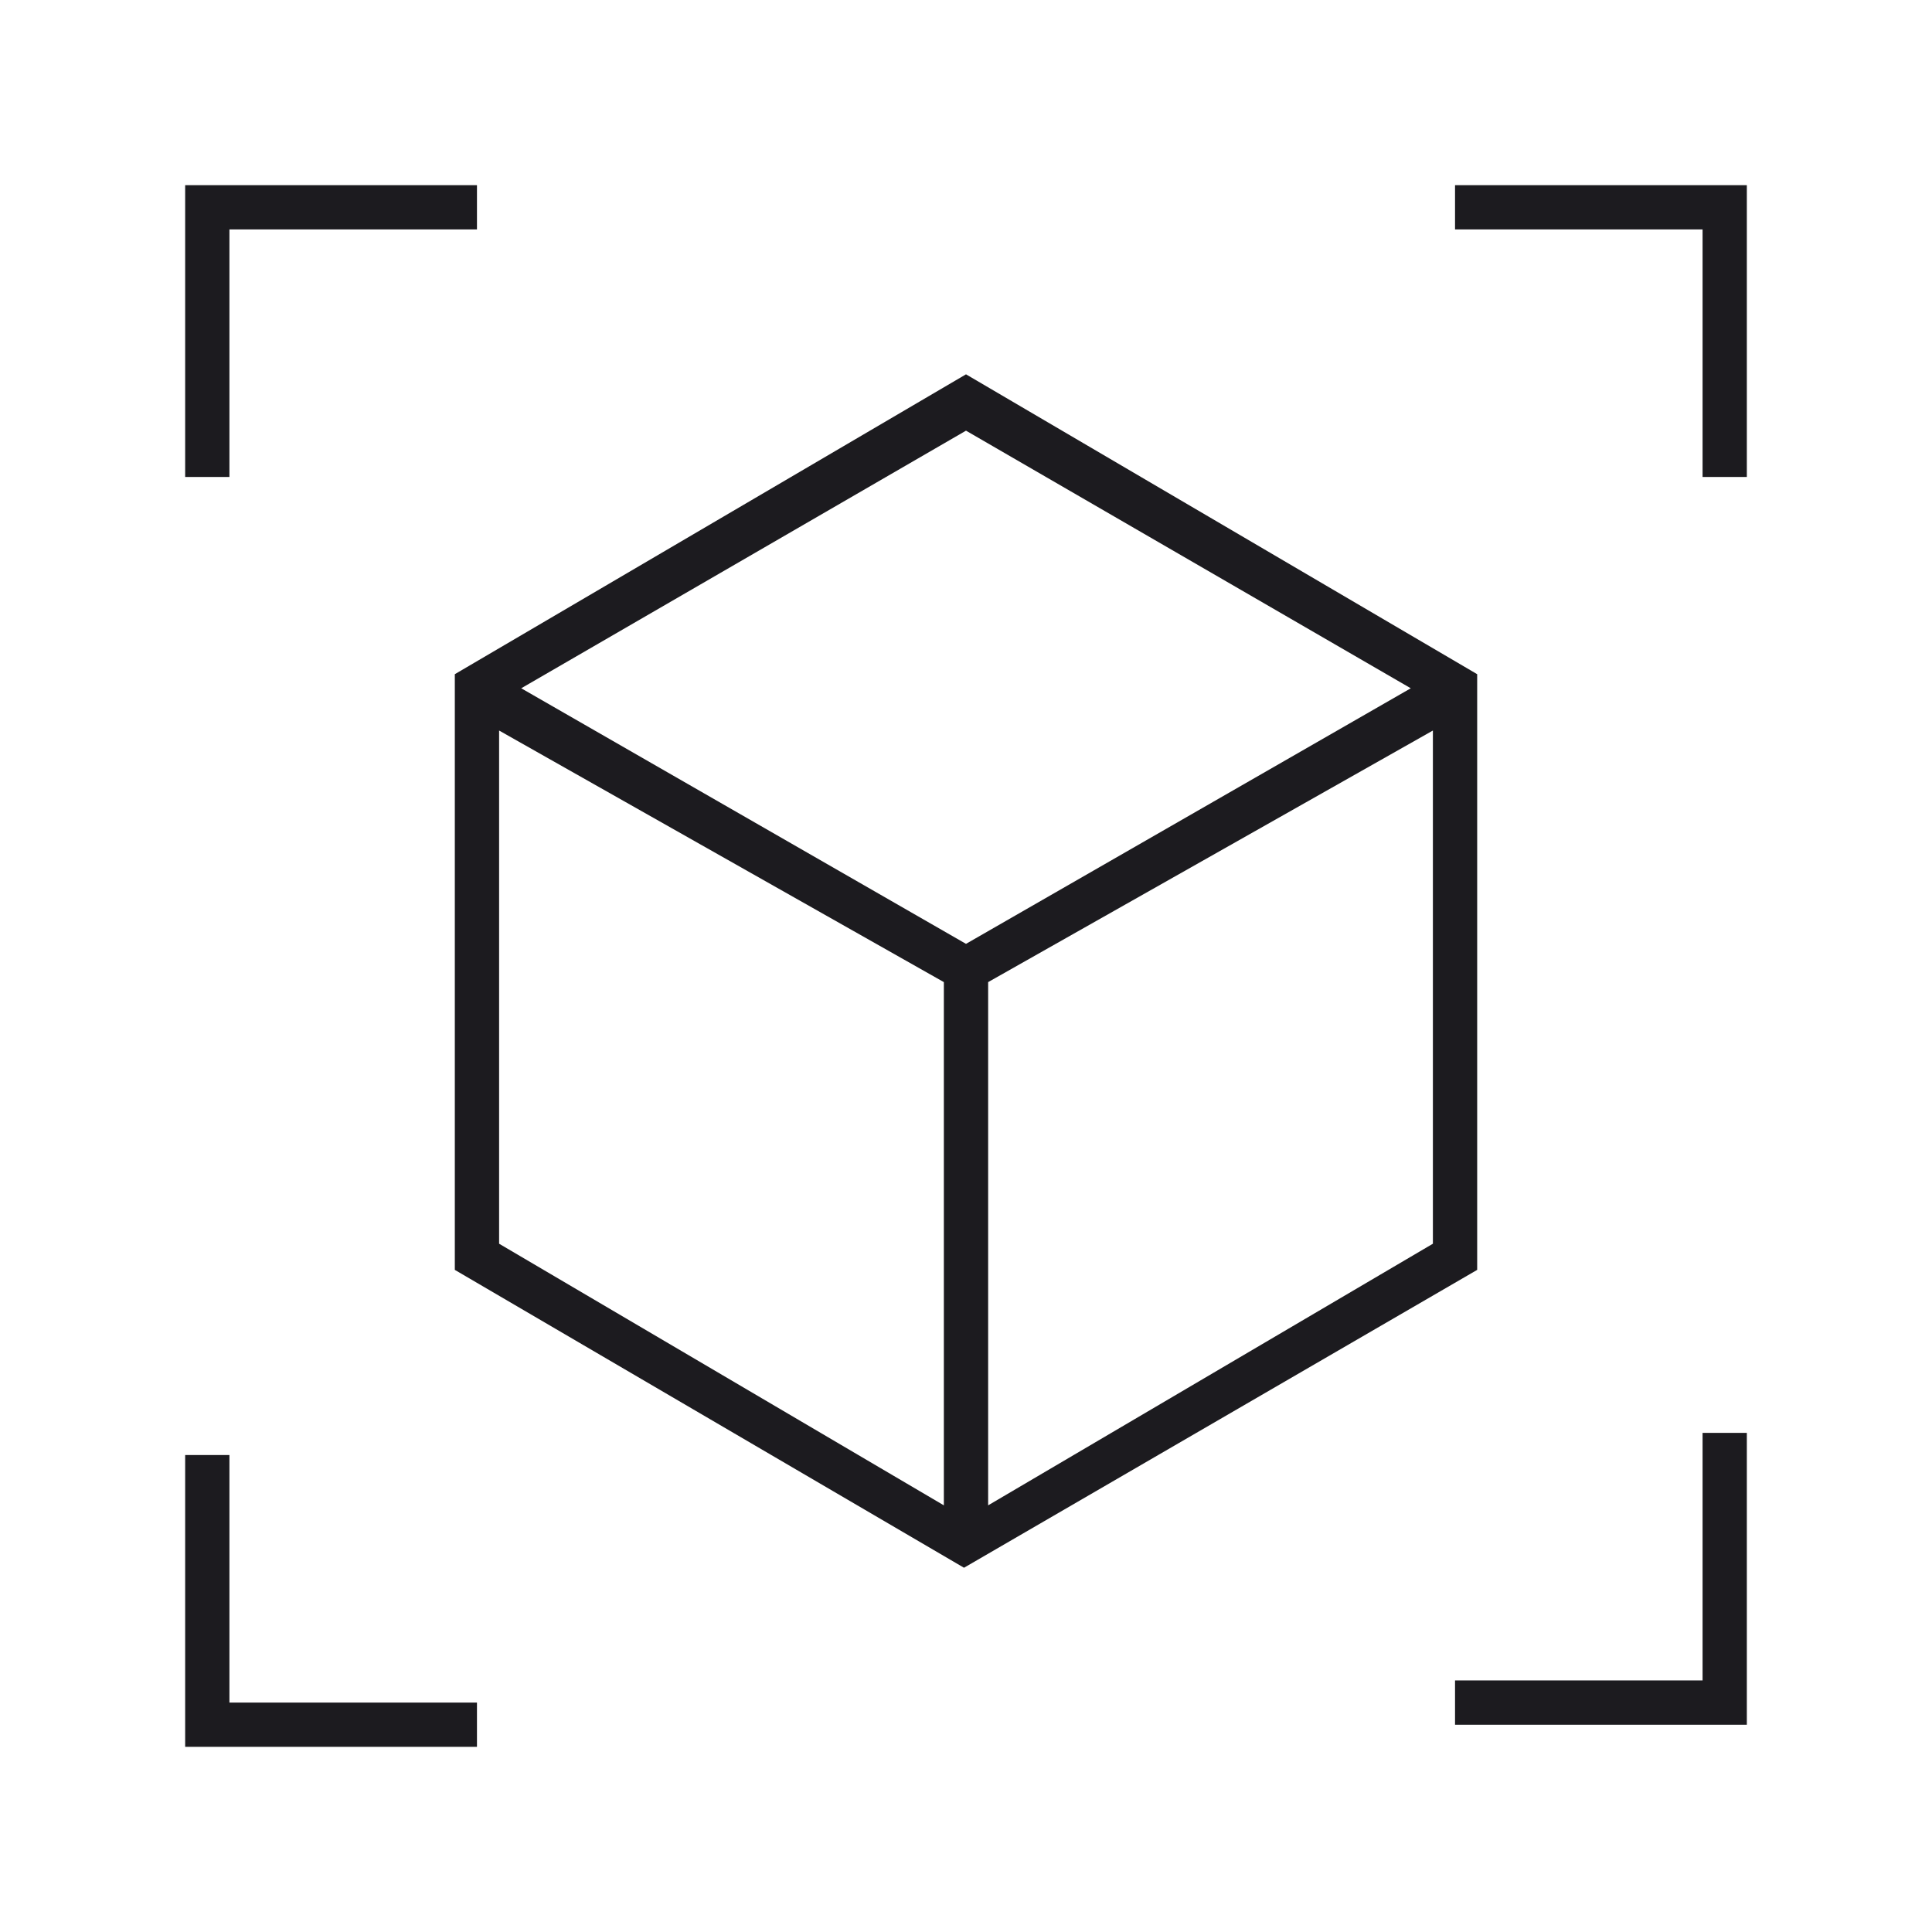 <svg width="80" height="80" viewBox="0 0 80 80" fill="none" xmlns="http://www.w3.org/2000/svg">
<mask id="mask0_267_972" style="mask-type:alpha" maskUnits="userSpaceOnUse" x="0" y="0" width="80" height="80">
<rect width="80" height="80" fill="#D9D9D9"/>
</mask>
<g mask="url(#mask0_267_972)">
<path d="M39.917 64.917L18.833 52.583V27.917L40 15.5L61.167 27.917V52.583L39.917 64.917ZM39.083 62.333V40.667L20.667 30.25V51.5L39.083 62.333ZM40.917 62.333L59.333 51.5V30.25L40.917 40.667V62.333ZM7.667 19.75V7.667H19.75V9.5H9.5V19.75H7.667ZM19.75 72.333H7.667V60.25H9.5V70.5H19.75V72.333ZM60.25 71.417V69.583H70.5V59.333H72.333V71.417H60.25ZM70.5 19.75V9.5H60.25V7.667H72.333V19.75H70.5ZM40 39.083L58.417 28.5L40 17.833L21.583 28.5L40 39.083Z" fill="#1C1B1F"/>
</g>
</svg>
